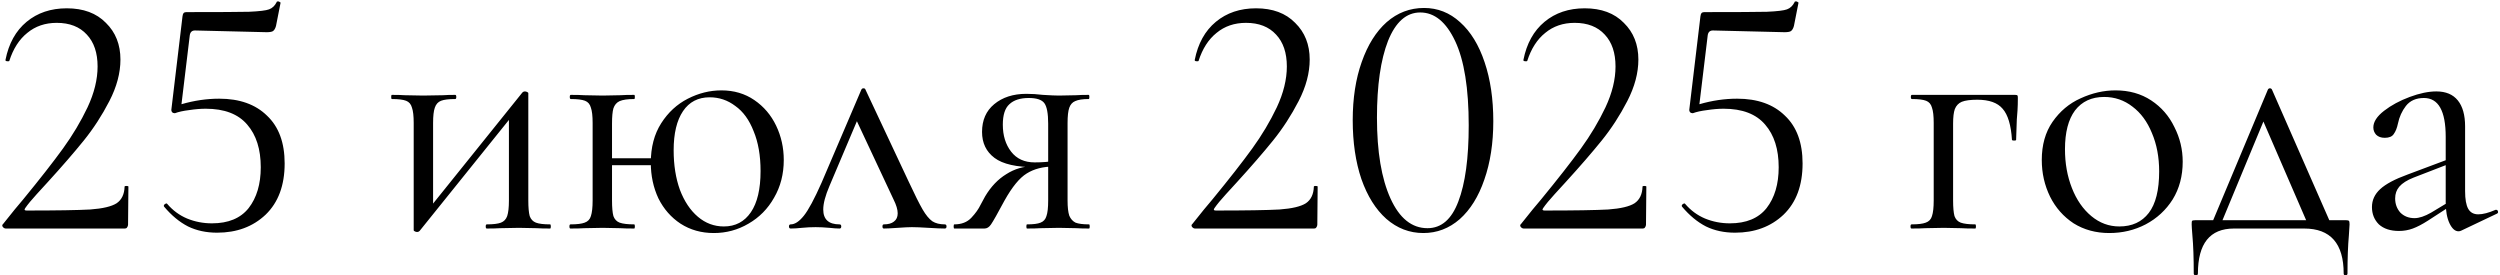 <?xml version="1.0" encoding="UTF-8"?> <svg xmlns="http://www.w3.org/2000/svg" width="1444" height="159" viewBox="0 0 1444 159" fill="none"><path d="M3.367 132C2.701 132 2.101 131.667 1.567 131C1.167 130.333 1.234 129.8 1.767 129.4C6.834 123 10.7 118.267 13.367 115.2C23.101 103.333 30.767 93.533 36.367 85.8C41.967 78.067 46.7 70.133 50.567 62C54.434 53.733 56.367 45.867 56.367 38.4C56.367 30.533 54.3 24.4 50.167 20C46.034 15.467 40.234 13.2 32.767 13.2C26.101 13.2 20.434 15.133 15.767 19C11.101 22.733 7.634 28.133 5.367 35.2C5.367 35.333 5.101 35.4 4.567 35.4C3.501 35.4 3.034 35.133 3.167 34.6C5.034 25.133 9.101 17.8 15.367 12.6C21.634 7.4 29.367 4.8 38.567 4.8C48.167 4.8 55.7 7.6 61.167 13.2C66.767 18.667 69.567 25.733 69.567 34.4C69.567 42.133 67.434 50.133 63.167 58.4C58.901 66.667 53.967 74.267 48.367 81.2C42.767 88.133 35.834 96.133 27.567 105.2C26.367 106.533 24.234 108.867 21.167 112.2C18.234 115.4 16.034 118.067 14.567 120.2C13.9 121.133 14.167 121.6 15.367 121.6C32.7 121.6 44.967 121.4 52.167 121C59.367 120.467 64.434 119.267 67.367 117.4C70.3 115.4 71.834 112.2 71.967 107.8C71.967 107.533 72.3 107.4 72.967 107.4C73.767 107.4 74.167 107.533 74.167 107.8L73.967 129.8C73.967 130.333 73.767 130.867 73.367 131.4C73.1 131.8 72.701 132 72.167 132H3.367ZM126.616 57C138.349 57 147.549 60.267 154.216 66.8C161.016 73.2 164.416 82.4 164.416 94.4C164.416 107.067 160.749 116.933 153.416 124C146.082 130.933 136.749 134.4 125.416 134.4C119.149 134.4 113.549 133.2 108.616 130.8C103.682 128.267 99.082 124.467 94.816 119.4L94.616 119C94.616 118.467 94.882 118.067 95.416 117.8C95.949 117.4 96.349 117.4 96.616 117.8C99.816 121.533 103.616 124.333 108.016 126.2C112.549 128.067 117.349 129 122.416 129C131.882 129 138.949 126.067 143.616 120.2C148.282 114.2 150.616 106.333 150.616 96.6C150.616 86.2 148.016 78 142.816 72C137.616 65.867 129.616 62.8 118.816 62.8C115.882 62.8 112.682 63.067 109.216 63.6C105.882 64 103.149 64.6 101.016 65.4C100.349 65.4 99.816 65.2 99.416 64.8C99.016 64.267 98.882 63.667 99.016 63L105.416 9.4C105.549 8.467 105.749 7.867 106.016 7.6C106.282 7.2 106.949 7 108.016 7C126.016 7 137.949 6.933 143.816 6.8C149.816 6.533 153.682 6.067 155.416 5.4C157.282 4.733 158.749 3.333 159.816 1.2C159.816 0.933 160.082 0.8 160.616 0.8C161.016 0.8 161.349 0.933 161.616 1.2C162.016 1.333 162.149 1.533 162.016 1.8L159.416 15C159.016 16.467 158.416 17.467 157.616 18C156.949 18.4 155.749 18.6 154.016 18.6L112.616 17.6C110.882 17.6 109.882 18.533 109.616 20.4L104.816 60.2C112.149 58.067 119.416 57 126.616 57ZM240.953 134C240.42 134 239.953 133.867 239.553 133.6C239.153 133.467 238.953 133.267 238.953 133V71C238.953 67 238.62 64.067 237.953 62.2C237.42 60.2 236.286 58.867 234.553 58.2C232.82 57.533 230.086 57.2 226.353 57.2C226.086 57.2 225.953 56.8 225.953 56C225.953 55.2 226.086 54.8 226.353 54.8C229.553 54.8 232.02 54.867 233.753 55L244.353 55.2L255.953 55C257.686 54.867 260.02 54.8 262.953 54.8C263.353 54.8 263.553 55.2 263.553 56C263.553 56.8 263.353 57.2 262.953 57.2C259.22 57.2 256.486 57.533 254.753 58.2C253.02 58.867 251.82 60.2 251.153 62.2C250.486 64.067 250.153 67 250.153 71V121.4L245.953 122.8L301.753 53.4C302.153 53 302.62 52.8 303.153 52.8C303.686 52.8 304.153 52.933 304.553 53.2C304.953 53.333 305.153 53.533 305.153 53.8V115.8C305.153 119.8 305.42 122.8 305.953 124.8C306.62 126.667 307.82 127.933 309.553 128.6C311.286 129.267 314.02 129.6 317.753 129.6C318.02 129.6 318.153 130 318.153 130.8C318.153 131.6 318.02 132 317.753 132C314.42 132 311.82 131.933 309.953 131.8L299.753 131.6L288.953 131.8C286.953 131.933 284.353 132 281.153 132C280.753 132 280.553 131.6 280.553 130.8C280.553 130 280.753 129.6 281.153 129.6C284.886 129.6 287.62 129.267 289.353 128.6C291.086 127.933 292.286 126.667 292.953 124.8C293.62 122.8 293.953 119.8 293.953 115.8V65.2L298.353 63.8L242.353 133.4C241.953 133.8 241.486 134 240.953 134ZM349.502 91.4H381.502V95.4H349.502V91.4ZM342.302 71C342.302 67 341.968 64.067 341.302 62.2C340.768 60.2 339.635 58.867 337.902 58.2C336.168 57.533 333.435 57.2 329.702 57.2C329.302 57.2 329.102 56.8 329.102 56C329.102 55.2 329.302 54.8 329.702 54.8C333.035 54.8 335.635 54.867 337.502 55L348.102 55.2L358.302 55C360.302 54.867 362.968 54.8 366.302 54.8C366.568 54.8 366.702 55.2 366.702 56C366.702 56.8 366.568 57.2 366.302 57.2C362.568 57.2 359.768 57.6 357.902 58.4C356.168 59.2 354.968 60.6 354.302 62.6C353.768 64.467 353.502 67.4 353.502 71.4V115.8C353.502 119.8 353.768 122.8 354.302 124.8C354.968 126.667 356.168 127.933 357.902 128.6C359.768 129.267 362.568 129.6 366.302 129.6C366.568 129.6 366.702 130 366.702 130.8C366.702 131.6 366.568 132 366.302 132C362.835 132 360.102 131.933 358.102 131.8L348.102 131.6L337.502 131.8C335.635 131.933 332.968 132 329.502 132C329.102 132 328.902 131.6 328.902 130.8C328.902 130 329.102 129.6 329.502 129.6C333.235 129.6 335.968 129.267 337.702 128.6C339.568 127.933 340.768 126.667 341.302 124.8C341.968 122.8 342.302 119.8 342.302 115.8V71ZM412.302 134.6C405.102 134.6 398.702 132.8 393.102 129.2C387.635 125.6 383.368 120.733 380.302 114.6C377.368 108.333 375.902 101.467 375.902 94C375.902 85.067 377.902 77.467 381.902 71.2C385.902 64.933 391.035 60.2 397.302 57C403.568 53.8 410.035 52.2 416.702 52.2C423.902 52.2 430.235 54.067 435.702 57.8C441.168 61.533 445.368 66.467 448.302 72.6C451.235 78.733 452.702 85.333 452.702 92.4C452.702 100.533 450.835 107.8 447.102 114.2C443.502 120.6 438.568 125.6 432.302 129.2C426.168 132.8 419.502 134.6 412.302 134.6ZM418.102 130.8C424.768 130.8 429.968 128.067 433.702 122.6C437.435 117.133 439.302 109.2 439.302 98.8C439.302 89.867 437.968 82.2 435.302 75.8C432.768 69.267 429.235 64.4 424.702 61.2C420.302 57.867 415.368 56.2 409.902 56.2C403.235 56.2 398.102 58.867 394.502 64.2C390.902 69.533 389.102 77.067 389.102 86.8C389.102 95.333 390.302 102.933 392.702 109.6C395.235 116.267 398.702 121.467 403.102 125.2C407.502 128.933 412.502 130.8 418.102 130.8ZM456.709 132C456.043 132 455.709 131.6 455.709 130.8C455.709 130 456.043 129.6 456.709 129.6C459.109 129.6 461.643 127.933 464.309 124.6C466.976 121.267 470.376 114.933 474.509 105.6L497.509 51.8C497.776 51.267 498.176 51 498.709 51C499.376 51 499.776 51.267 499.909 51.8L524.709 104.6C528.309 112.333 531.043 117.8 532.909 121C534.776 124.2 536.643 126.467 538.509 127.8C540.376 129 542.776 129.6 545.709 129.6C546.376 129.6 546.709 130 546.709 130.8C546.709 131.6 546.376 132 545.709 132C543.709 132 540.576 131.867 536.309 131.6C532.043 131.333 528.843 131.2 526.709 131.2C524.976 131.2 522.243 131.333 518.509 131.6C514.776 131.867 512.109 132 510.509 132C509.976 132 509.709 131.6 509.709 130.8C509.709 130 509.976 129.6 510.509 129.6C513.043 129.6 514.976 129.067 516.309 128C517.776 126.933 518.509 125.333 518.509 123.2C518.509 121.067 517.709 118.4 516.109 115.2L493.909 67.8L498.509 61.6L479.109 107.4C476.709 113 475.509 117.533 475.509 121C475.509 126.733 478.643 129.6 484.909 129.6C485.576 129.6 485.909 130 485.909 130.8C485.909 131.6 485.576 132 484.909 132C483.443 132 481.509 131.867 479.109 131.6C476.176 131.333 473.509 131.2 471.109 131.2C468.443 131.2 465.776 131.333 463.109 131.6C460.709 131.867 458.576 132 456.709 132ZM629.027 129.6C629.293 129.6 629.427 130 629.427 130.8C629.427 131.6 629.293 132 629.027 132C625.96 132 623.56 131.933 621.827 131.8L611.627 131.6L601.027 131.8C599.16 131.933 596.56 132 593.227 132C592.96 132 592.827 131.6 592.827 130.8C592.827 130 592.96 129.6 593.227 129.6C596.827 129.6 599.427 129.267 601.027 128.6C602.76 127.933 603.893 126.667 604.427 124.8C605.093 122.933 605.427 119.933 605.427 115.8V95.8L608.627 96.2C602.493 96.2 597.293 97.533 593.027 100.2C588.893 102.733 584.627 107.933 580.227 115.8C576.227 123.267 573.627 127.867 572.427 129.6C571.36 131.2 570.093 132 568.627 132H551.227C550.96 132 550.827 131.6 550.827 130.8C550.827 130 550.96 129.6 551.227 129.6C555.36 129.6 558.627 128.333 561.027 125.8C563.427 123.267 565.227 120.733 566.427 118.2C567.76 115.667 568.627 114.067 569.027 113.4C572.36 107.8 576.427 103.533 581.227 100.6C586.027 97.533 591.227 96 596.827 96L598.227 96.6C587.16 96.6 579.227 94.8 574.427 91.2C569.627 87.6 567.227 82.6 567.227 76.2C567.227 69.4 569.56 64.067 574.227 60.2C579.027 56.2 585.227 54.2 592.827 54.2C595.893 54.2 599.093 54.4 602.427 54.8C606.693 55.067 609.76 55.2 611.627 55.2L621.627 55C623.36 54.867 625.76 54.8 628.827 54.8C629.093 54.8 629.227 55.2 629.227 56C629.227 56.8 629.093 57.2 628.827 57.2C625.36 57.2 622.76 57.6 621.027 58.4C619.427 59.067 618.293 60.333 617.627 62.2C616.96 64.067 616.627 67 616.627 71V115.8C616.627 119.667 616.96 122.6 617.627 124.6C618.427 126.467 619.627 127.8 621.227 128.6C622.96 129.267 625.56 129.6 629.027 129.6ZM579.227 72C579.227 78.267 580.827 83.467 584.027 87.6C587.227 91.733 591.76 93.8 597.627 93.8C602.293 93.8 606.16 93.467 609.227 92.8L605.427 94.4V71.4C605.427 65.533 604.693 61.6 603.227 59.6C601.76 57.6 598.76 56.6 594.227 56.6C589.293 56.6 585.56 57.8 583.027 60.2C580.493 62.467 579.227 66.4 579.227 72ZM690.281 132C689.615 132 689.015 131.667 688.481 131C688.081 130.333 688.148 129.8 688.681 129.4C693.748 123 697.615 118.267 700.281 115.2C710.015 103.333 717.681 93.533 723.281 85.8C728.881 78.067 733.615 70.133 737.481 62C741.348 53.733 743.281 45.867 743.281 38.4C743.281 30.533 741.215 24.4 737.081 20C732.948 15.467 727.148 13.2 719.681 13.2C713.015 13.2 707.348 15.133 702.681 19C698.015 22.733 694.548 28.133 692.281 35.2C692.281 35.333 692.015 35.4 691.481 35.4C690.415 35.4 689.948 35.133 690.081 34.6C691.948 25.133 696.015 17.8 702.281 12.6C708.548 7.4 716.281 4.8 725.481 4.8C735.081 4.8 742.615 7.6 748.081 13.2C753.681 18.667 756.481 25.733 756.481 34.4C756.481 42.133 754.348 50.133 750.081 58.4C745.815 66.667 740.881 74.267 735.281 81.2C729.681 88.133 722.748 96.133 714.481 105.2C713.281 106.533 711.148 108.867 708.081 112.2C705.148 115.4 702.948 118.067 701.481 120.2C700.815 121.133 701.081 121.6 702.281 121.6C719.615 121.6 731.881 121.4 739.081 121C746.281 120.467 751.348 119.267 754.281 117.4C757.215 115.4 758.748 112.2 758.881 107.8C758.881 107.533 759.215 107.4 759.881 107.4C760.681 107.4 761.081 107.533 761.081 107.8L760.881 129.8C760.881 130.333 760.681 130.867 760.281 131.4C760.015 131.8 759.615 132 759.081 132H690.281ZM822.13 134.6C814.13 134.6 806.996 131.867 800.73 126.4C794.596 120.933 789.796 113.267 786.33 103.4C782.996 93.533 781.33 82.2 781.33 69.4C781.33 56.733 783.063 45.533 786.53 35.8C789.996 25.933 794.796 18.267 800.93 12.8C807.196 7.333 814.396 4.6 822.53 4.6C830.396 4.6 837.33 7.333 843.33 12.8C849.463 18.267 854.196 26 857.53 36C860.863 45.867 862.53 57.2 862.53 70C862.53 82.667 860.796 93.933 857.33 103.8C853.996 113.533 849.263 121.133 843.13 126.6C836.996 131.933 829.996 134.6 822.13 134.6ZM824.53 131.8C832.53 131.8 838.463 126.667 842.33 116.4C846.33 106 848.33 91.333 848.33 72.4C848.33 51.067 845.73 34.867 840.53 23.8C835.33 12.733 828.596 7.2 820.33 7.2C812.33 7.2 806.13 12.667 801.73 23.6C797.463 34.533 795.33 49.333 795.33 68C795.33 87.6 797.93 103.133 803.13 114.6C808.33 126.067 815.463 131.8 824.53 131.8ZM880.125 132C879.458 132 878.858 131.667 878.325 131C877.925 130.333 877.992 129.8 878.525 129.4C883.592 123 887.458 118.267 890.125 115.2C899.858 103.333 907.525 93.533 913.125 85.8C918.725 78.067 923.458 70.133 927.325 62C931.192 53.733 933.125 45.867 933.125 38.4C933.125 30.533 931.058 24.4 926.925 20C922.792 15.467 916.992 13.2 909.525 13.2C902.858 13.2 897.192 15.133 892.525 19C887.858 22.733 884.392 28.133 882.125 35.2C882.125 35.333 881.858 35.4 881.325 35.4C880.258 35.4 879.792 35.133 879.925 34.6C881.792 25.133 885.858 17.8 892.125 12.6C898.392 7.4 906.125 4.8 915.325 4.8C924.925 4.8 932.458 7.6 937.925 13.2C943.525 18.667 946.325 25.733 946.325 34.4C946.325 42.133 944.192 50.133 939.925 58.4C935.658 66.667 930.725 74.267 925.125 81.2C919.525 88.133 912.592 96.133 904.325 105.2C903.125 106.533 900.992 108.867 897.925 112.2C894.992 115.4 892.792 118.067 891.325 120.2C890.658 121.133 890.925 121.6 892.125 121.6C909.458 121.6 921.725 121.4 928.925 121C936.125 120.467 941.192 119.267 944.125 117.4C947.058 115.4 948.592 112.2 948.725 107.8C948.725 107.533 949.058 107.4 949.725 107.4C950.525 107.4 950.925 107.533 950.925 107.8L950.725 129.8C950.725 130.333 950.525 130.867 950.125 131.4C949.858 131.8 949.458 132 948.925 132H880.125ZM1003.37 57C1015.11 57 1024.31 60.267 1030.97 66.8C1037.77 73.2 1041.17 82.4 1041.17 94.4C1041.17 107.067 1037.51 116.933 1030.17 124C1022.84 130.933 1013.51 134.4 1002.17 134.4C995.907 134.4 990.307 133.2 985.373 130.8C980.44 128.267 975.84 124.467 971.573 119.4L971.373 119C971.373 118.467 971.64 118.067 972.173 117.8C972.707 117.4 973.107 117.4 973.373 117.8C976.573 121.533 980.373 124.333 984.773 126.2C989.307 128.067 994.107 129 999.173 129C1008.64 129 1015.71 126.067 1020.37 120.2C1025.04 114.2 1027.37 106.333 1027.37 96.6C1027.37 86.2 1024.77 78 1019.57 72C1014.37 65.867 1006.37 62.8 995.573 62.8C992.64 62.8 989.44 63.067 985.973 63.6C982.64 64 979.907 64.6 977.773 65.4C977.107 65.4 976.573 65.2 976.173 64.8C975.773 64.267 975.64 63.667 975.773 63L982.173 9.4C982.307 8.467 982.507 7.867 982.773 7.6C983.04 7.2 983.707 7 984.773 7C1002.77 7 1014.71 6.933 1020.57 6.8C1026.57 6.533 1030.44 6.067 1032.17 5.4C1034.04 4.733 1035.51 3.333 1036.57 1.2C1036.57 0.933 1036.84 0.8 1037.37 0.8C1037.77 0.8 1038.11 0.933 1038.37 1.2C1038.77 1.333 1038.91 1.533 1038.77 1.8L1036.17 15C1035.77 16.467 1035.17 17.467 1034.37 18C1033.71 18.4 1032.51 18.6 1030.77 18.6L989.373 17.6C987.64 17.6 986.64 18.533 986.373 20.4L981.573 60.2C988.907 58.067 996.173 57 1003.37 57ZM1163.91 54.8C1164.71 54.8 1165.18 54.933 1165.31 55.2C1165.44 55.333 1165.51 55.8 1165.51 56.6C1165.51 59.267 1165.44 61.667 1165.31 63.8C1165.18 65.8 1165.04 67.533 1164.91 69L1164.51 80.8C1164.51 81.067 1164.11 81.2 1163.31 81.2C1162.64 81.2 1162.24 81.067 1162.11 80.8C1161.58 72.267 1159.78 66.267 1156.71 62.8C1153.78 59.333 1148.91 57.6 1142.11 57.6C1138.11 57.6 1135.11 58 1133.11 58.8C1131.24 59.6 1129.91 61 1129.11 63C1128.44 64.867 1128.11 67.667 1128.11 71.4V115.8C1128.11 119.8 1128.38 122.8 1128.91 124.8C1129.58 126.667 1130.78 127.933 1132.51 128.6C1134.38 129.267 1137.18 129.6 1140.91 129.6C1141.18 129.6 1141.31 130 1141.31 130.8C1141.31 131.6 1141.18 132 1140.91 132C1137.44 132 1134.71 131.933 1132.71 131.8L1122.71 131.6L1112.11 131.8C1110.24 131.933 1107.58 132 1104.11 132C1103.71 132 1103.51 131.6 1103.51 130.8C1103.51 130 1103.71 129.6 1104.11 129.6C1107.84 129.6 1110.58 129.267 1112.31 128.6C1114.18 127.933 1115.38 126.667 1115.91 124.8C1116.58 122.8 1116.91 119.8 1116.91 115.8V71C1116.91 67 1116.58 64.067 1115.91 62.2C1115.38 60.2 1114.24 58.867 1112.51 58.2C1110.78 57.533 1108.04 57.2 1104.31 57.2C1103.91 57.2 1103.71 56.8 1103.71 56C1103.71 55.2 1103.91 54.8 1104.31 54.8H1163.91ZM1218.33 134.6C1210.59 134.6 1203.73 132.733 1197.73 129C1191.86 125.133 1187.33 120 1184.13 113.6C1180.93 107.067 1179.33 100 1179.33 92.4C1179.33 83.733 1181.39 76.4 1185.53 70.4C1189.79 64.267 1195.19 59.733 1201.73 56.8C1208.39 53.733 1215.13 52.2 1221.93 52.2C1229.79 52.2 1236.66 54.133 1242.53 58C1248.39 61.867 1252.86 67 1255.93 73.4C1259.13 79.667 1260.73 86.333 1260.73 93.4C1260.73 101.667 1258.79 108.933 1254.93 115.2C1251.06 121.333 1245.86 126.133 1239.33 129.6C1232.93 132.933 1225.93 134.6 1218.33 134.6ZM1224.13 130.8C1231.46 130.8 1237.13 128.2 1241.13 123C1245.13 117.8 1247.13 109.8 1247.13 99C1247.13 90.733 1245.73 83.333 1242.93 76.8C1240.26 70.267 1236.53 65.2 1231.73 61.6C1226.93 57.867 1221.46 56 1215.33 56C1208.13 56 1202.53 58.6 1198.52 63.8C1194.66 69 1192.73 76.467 1192.73 86.2C1192.73 94.333 1194.06 101.8 1196.73 108.6C1199.39 115.4 1203.13 120.8 1207.93 124.8C1212.73 128.8 1218.13 130.8 1224.13 130.8ZM1309.91 51.8C1310.18 51.267 1310.58 51 1311.11 51C1311.65 51 1312.05 51.267 1312.31 51.8L1347.51 132H1334.11L1306.31 67.8L1310.91 61.6L1281.71 132H1276.31L1309.91 51.8ZM1267.11 158C1267.11 149.067 1266.85 141.667 1266.31 135.8C1266.05 132.6 1265.91 130.533 1265.91 129.6C1265.91 128.4 1265.98 127.733 1266.11 127.6C1266.38 127.333 1266.98 127.2 1267.91 127.2H1355.11C1356.05 127.2 1356.58 127.333 1356.71 127.6C1356.98 127.733 1357.11 128.4 1357.11 129.6C1357.11 130.4 1356.98 132.533 1356.71 136C1356.18 141.867 1355.91 149.2 1355.91 158C1355.91 158.667 1355.51 159 1354.71 159C1354.05 159 1353.71 158.667 1353.71 158C1353.71 140.667 1346.11 132 1330.91 132H1290.31C1276.45 132 1269.51 140.667 1269.51 158C1269.51 158.667 1269.11 159 1268.31 159C1267.51 159 1267.11 158.667 1267.11 158ZM1421.64 133.2C1421.11 133.467 1420.58 133.6 1420.04 133.6C1418.04 133.6 1416.31 132.067 1414.84 129C1413.38 125.933 1412.64 121.867 1412.64 116.8V79C1412.64 64.067 1408.44 56.6 1400.04 56.6C1395.51 56.6 1392.04 58.133 1389.64 61.2C1387.38 64.133 1385.84 67.533 1385.04 71.4C1384.51 73.933 1383.71 75.933 1382.64 77.4C1381.71 78.867 1379.98 79.6 1377.44 79.6C1375.31 79.6 1373.64 79 1372.44 77.8C1371.38 76.6 1370.84 75.2 1370.84 73.6C1370.84 70.4 1372.91 67.2 1377.04 64C1381.18 60.8 1386.11 58.133 1391.84 56C1397.58 53.867 1402.71 52.8 1407.24 52.8C1412.71 52.8 1416.84 54.533 1419.64 58C1422.44 61.467 1423.84 66.467 1423.84 73V110.4C1423.84 115.067 1424.44 118.467 1425.64 120.6C1426.84 122.733 1428.78 123.8 1431.44 123.8C1434.11 123.8 1437.44 122.933 1441.44 121.2H1441.84C1442.38 121.2 1442.71 121.533 1442.84 122.2C1442.98 122.733 1442.78 123.133 1442.24 123.4L1421.64 133.2ZM1385.64 133.4C1380.71 133.4 1376.84 132.133 1374.04 129.6C1371.38 126.933 1370.04 123.6 1370.04 119.6C1370.04 115.6 1371.64 112.133 1374.84 109.2C1378.04 106.267 1383.31 103.467 1390.64 100.8L1414.64 91.8L1415.24 94.4L1394.04 102.6C1390.31 104.067 1387.58 105.8 1385.84 107.8C1384.24 109.667 1383.44 111.933 1383.44 114.6C1383.44 117.8 1384.44 120.533 1386.44 122.8C1388.58 124.933 1391.31 126 1394.64 126C1397.31 126 1400.51 124.933 1404.24 122.8L1416.84 115.2L1417.24 117.8L1402.44 127.4C1399.11 129.533 1396.18 131.067 1393.64 132C1391.11 132.933 1388.44 133.4 1385.64 133.4Z" fill="black"></path></svg> 